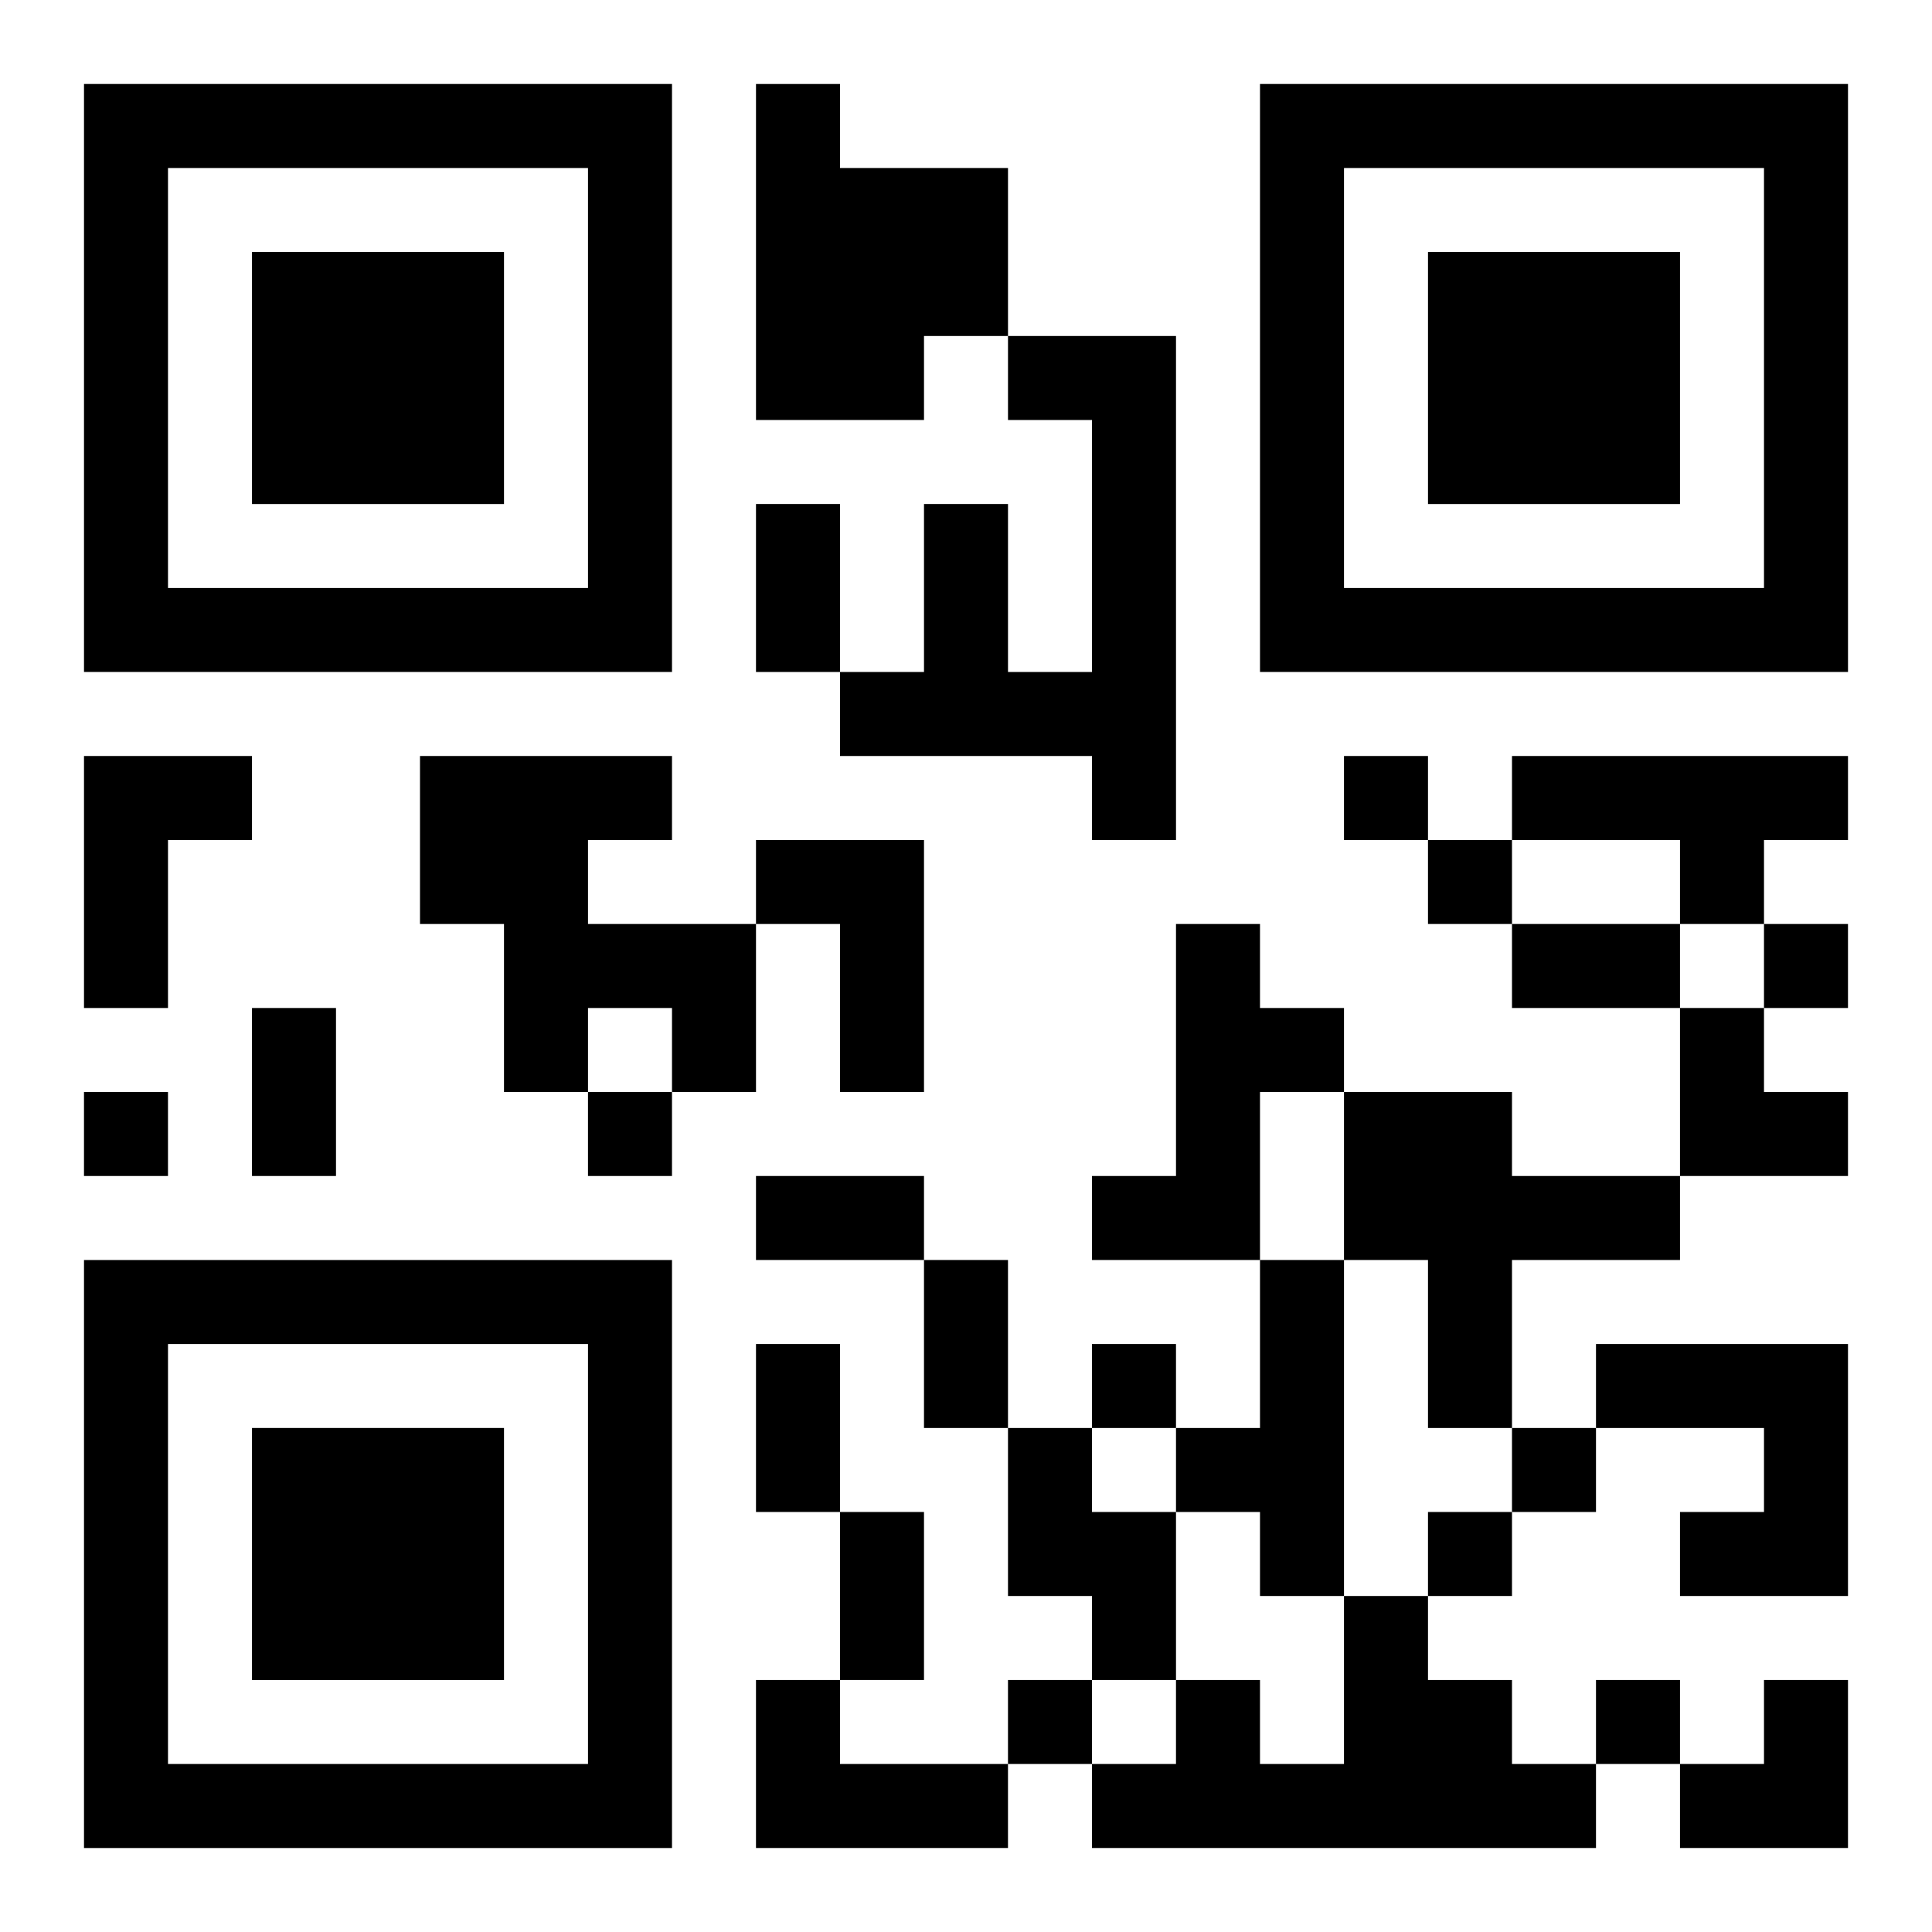 <?xml version="1.0" encoding="UTF-8"?>
<svg width="250" height="250" baseProfile="full" version="1.1" viewBox="-1 -1 23 23" xmlns="http://www.w3.org/2000/svg" xmlns:xlink="http://www.w3.org/1999/xlink"><symbol id="a"><path d="m0 7v7h7v-7h-7zm1 1h5v5h-5v-5zm1 1v3h3v-3h-3z"/></symbol><use y="-7" xlink:href="#a"/><use y="7" xlink:href="#a"/><use x="14" y="-7" xlink:href="#a"/><path d="m8 0h1v1h2v2h-1v1h-2v-4m3 3h2v6h-1v-1h-3v-1h1v-2h1v2h1v-3h-1v-1m-11 5h2v1h-1v2h-1v-3m4 0h3v1h-1v1h2v2h-1v-1h-1v1h-1v-2h-1v-2m13 0h4v1h-1v1h-1v-1h-2v-1m-9 1h2v3h-1v-2h-1v-1m5 1h1v1h1v1h-1v2h-2v-1h1v-3m2 2h2v1h2v1h-2v2h-1v-2h-1v-2m-1 2h1v4h-1v-1h-1v-1h1v-2m4 1h3v3h-2v-1h1v-1h-2v-1m-7 1h1v1h1v2h-1v-1h-1v-2m4 2h1v1h1v1h1v1h-6v-1h1v-1h1v1h1v-2m-7 1h1v1h2v1h-3v-2m7-11v1h1v-1h-1m1 1v1h1v-1h-1m4 1v1h1v-1h-1m-20 2v1h1v-1h-1m6 0v1h1v-1h-1m6 3v1h1v-1h-1m5 1v1h1v-1h-1m-1 1v1h1v-1h-1m-5 2v1h1v-1h-1m7 0v1h1v-1h-1m-10-14h1v2h-1v-2m9 5h2v1h-2v-1m-15 1h1v2h-1v-2m6 2h2v1h-2v-1m2 1h1v2h-1v-2m-2 1h1v2h-1v-2m1 2h1v2h-1v-2m10-6h1v1h1v1h-2zm0 8m1 0h1v2h-2v-1h1z"/></svg>
